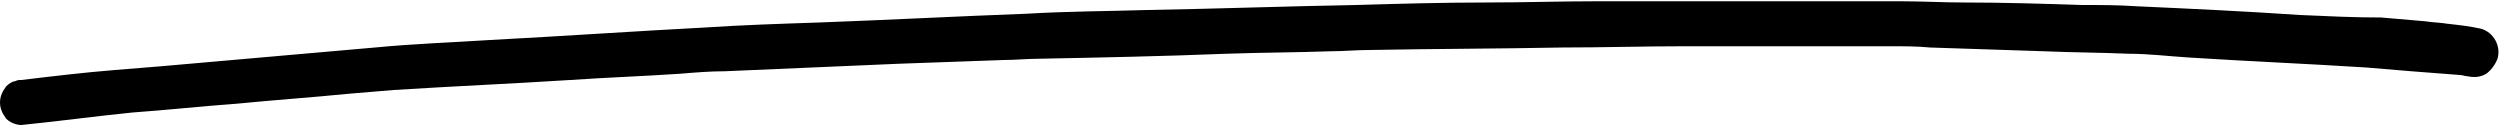 <?xml version="1.0" encoding="UTF-8"?>
<!-- Generator: Adobe Illustrator 21.1.0, SVG Export Plug-In . SVG Version: 6.00 Build 0)  -->
<svg version="1.1" id="Layer_1" xmlns="http://www.w3.org/2000/svg" xmlns:xlink="http://www.w3.org/1999/xlink" x="0px" y="0px" viewBox="0 0 200 10" style="enable-background:new 0 0 200 10;" xml:space="preserve">
<style type="text/css">
	.st0{fill:#595A5A;}
	.st1{fill:#010101;}
	.st2{fill:none;}
	.st3{fill:#FFFFFF;}
</style>
<path d="M184,1.2c-4.4-0.3-8.7-0.5-13.1-0.7c-1.4-0.1-2.9-0.1-4.3-0.1c-3.1-0.1-6.3-0.2-9.4-0.2c-1.7,0-3.5-0.1-5.2-0.1  c-0.5,0-1,0-1.5,0c-1.1,0-2.3,0-3.4,0c-5.2,0-10.3,0-15.5,0c-1.2,0-2.5,0-3.7,0c-3,0-6.1,0.1-9.1,0.1c-3.4,0-6.9,0.1-10.3,0.2  c-5.6,0.1-11.1,0.3-16.7,0.4c-3.2,0.1-6.4,0.1-9.7,0.3c-5.5,0.2-11.1,0.5-16.6,0.7c-3,0.1-6.1,0.2-9.1,0.4c-5.7,0.3-11.5,0.7-17.2,1  c-3.1,0.2-6.1,0.3-9.2,0.6c-5.7,0.5-11.4,1-17.1,1.5c-1.2,0.1-2.5,0.2-3.7,0.3C6.7,5.8,4.2,6.1,1.7,6.4c-0.2,0-0.3,0-0.5,0.1  C1,6.5,0.7,6.7,0.5,6.9C0.2,7.3,0,7.7,0,8.2s0.2,0.9,0.5,1.3C0.8,9.8,1.3,10,1.7,10c3-0.3,5.9-0.7,8.9-1c2.8-0.2,5.5-0.5,8.3-0.7  c3-0.3,6-0.5,9-0.8c1.2-0.1,2.4-0.2,3.6-0.3c4.7-0.3,9.4-0.5,14.1-0.8c2.9-0.2,5.8-0.3,8.8-0.5c1.2-0.1,2.4-0.2,3.6-0.2  c4.6-0.2,9.3-0.4,13.9-0.6c2.8-0.1,5.6-0.2,8.4-0.3c0.9,0,1.9-0.1,2.8-0.1c5-0.1,10-0.2,15-0.4c2.8-0.1,5.6-0.1,8.4-0.2  c1,0,2-0.1,3-0.1c5.2-0.1,10.3-0.1,15.5-0.2c3.2,0,6.5-0.1,9.7-0.1c5.5,0,11,0,16.5,0c1.1,0,2.2,0,3.2,0.1c3,0.1,6.1,0.2,9.1,0.3  c2.3,0.1,4.5,0.1,6.8,0.2c1.6,0,3.2,0.2,4.8,0.3c4.7,0.3,9.5,0.5,14.2,0.8c1.2,0.1,2.4,0.2,3.6,0.3c1.3,0.1,2.6,0.2,3.9,0.3  c0.2,0,0.4,0.1,0.6,0.1c0.5,0.1,1,0.1,1.5-0.2c0.4-0.3,0.7-0.7,0.9-1.2c0.3-1-0.3-2.1-1.3-2.4c-0.9-0.2-1.8-0.3-2.7-0.4  c-0.6-0.1-1.2-0.1-1.8-0.2c-1.2-0.1-2.4-0.2-3.5-0.3C188.4,1.4,186.2,1.3,184,1.2z"/>
</svg>